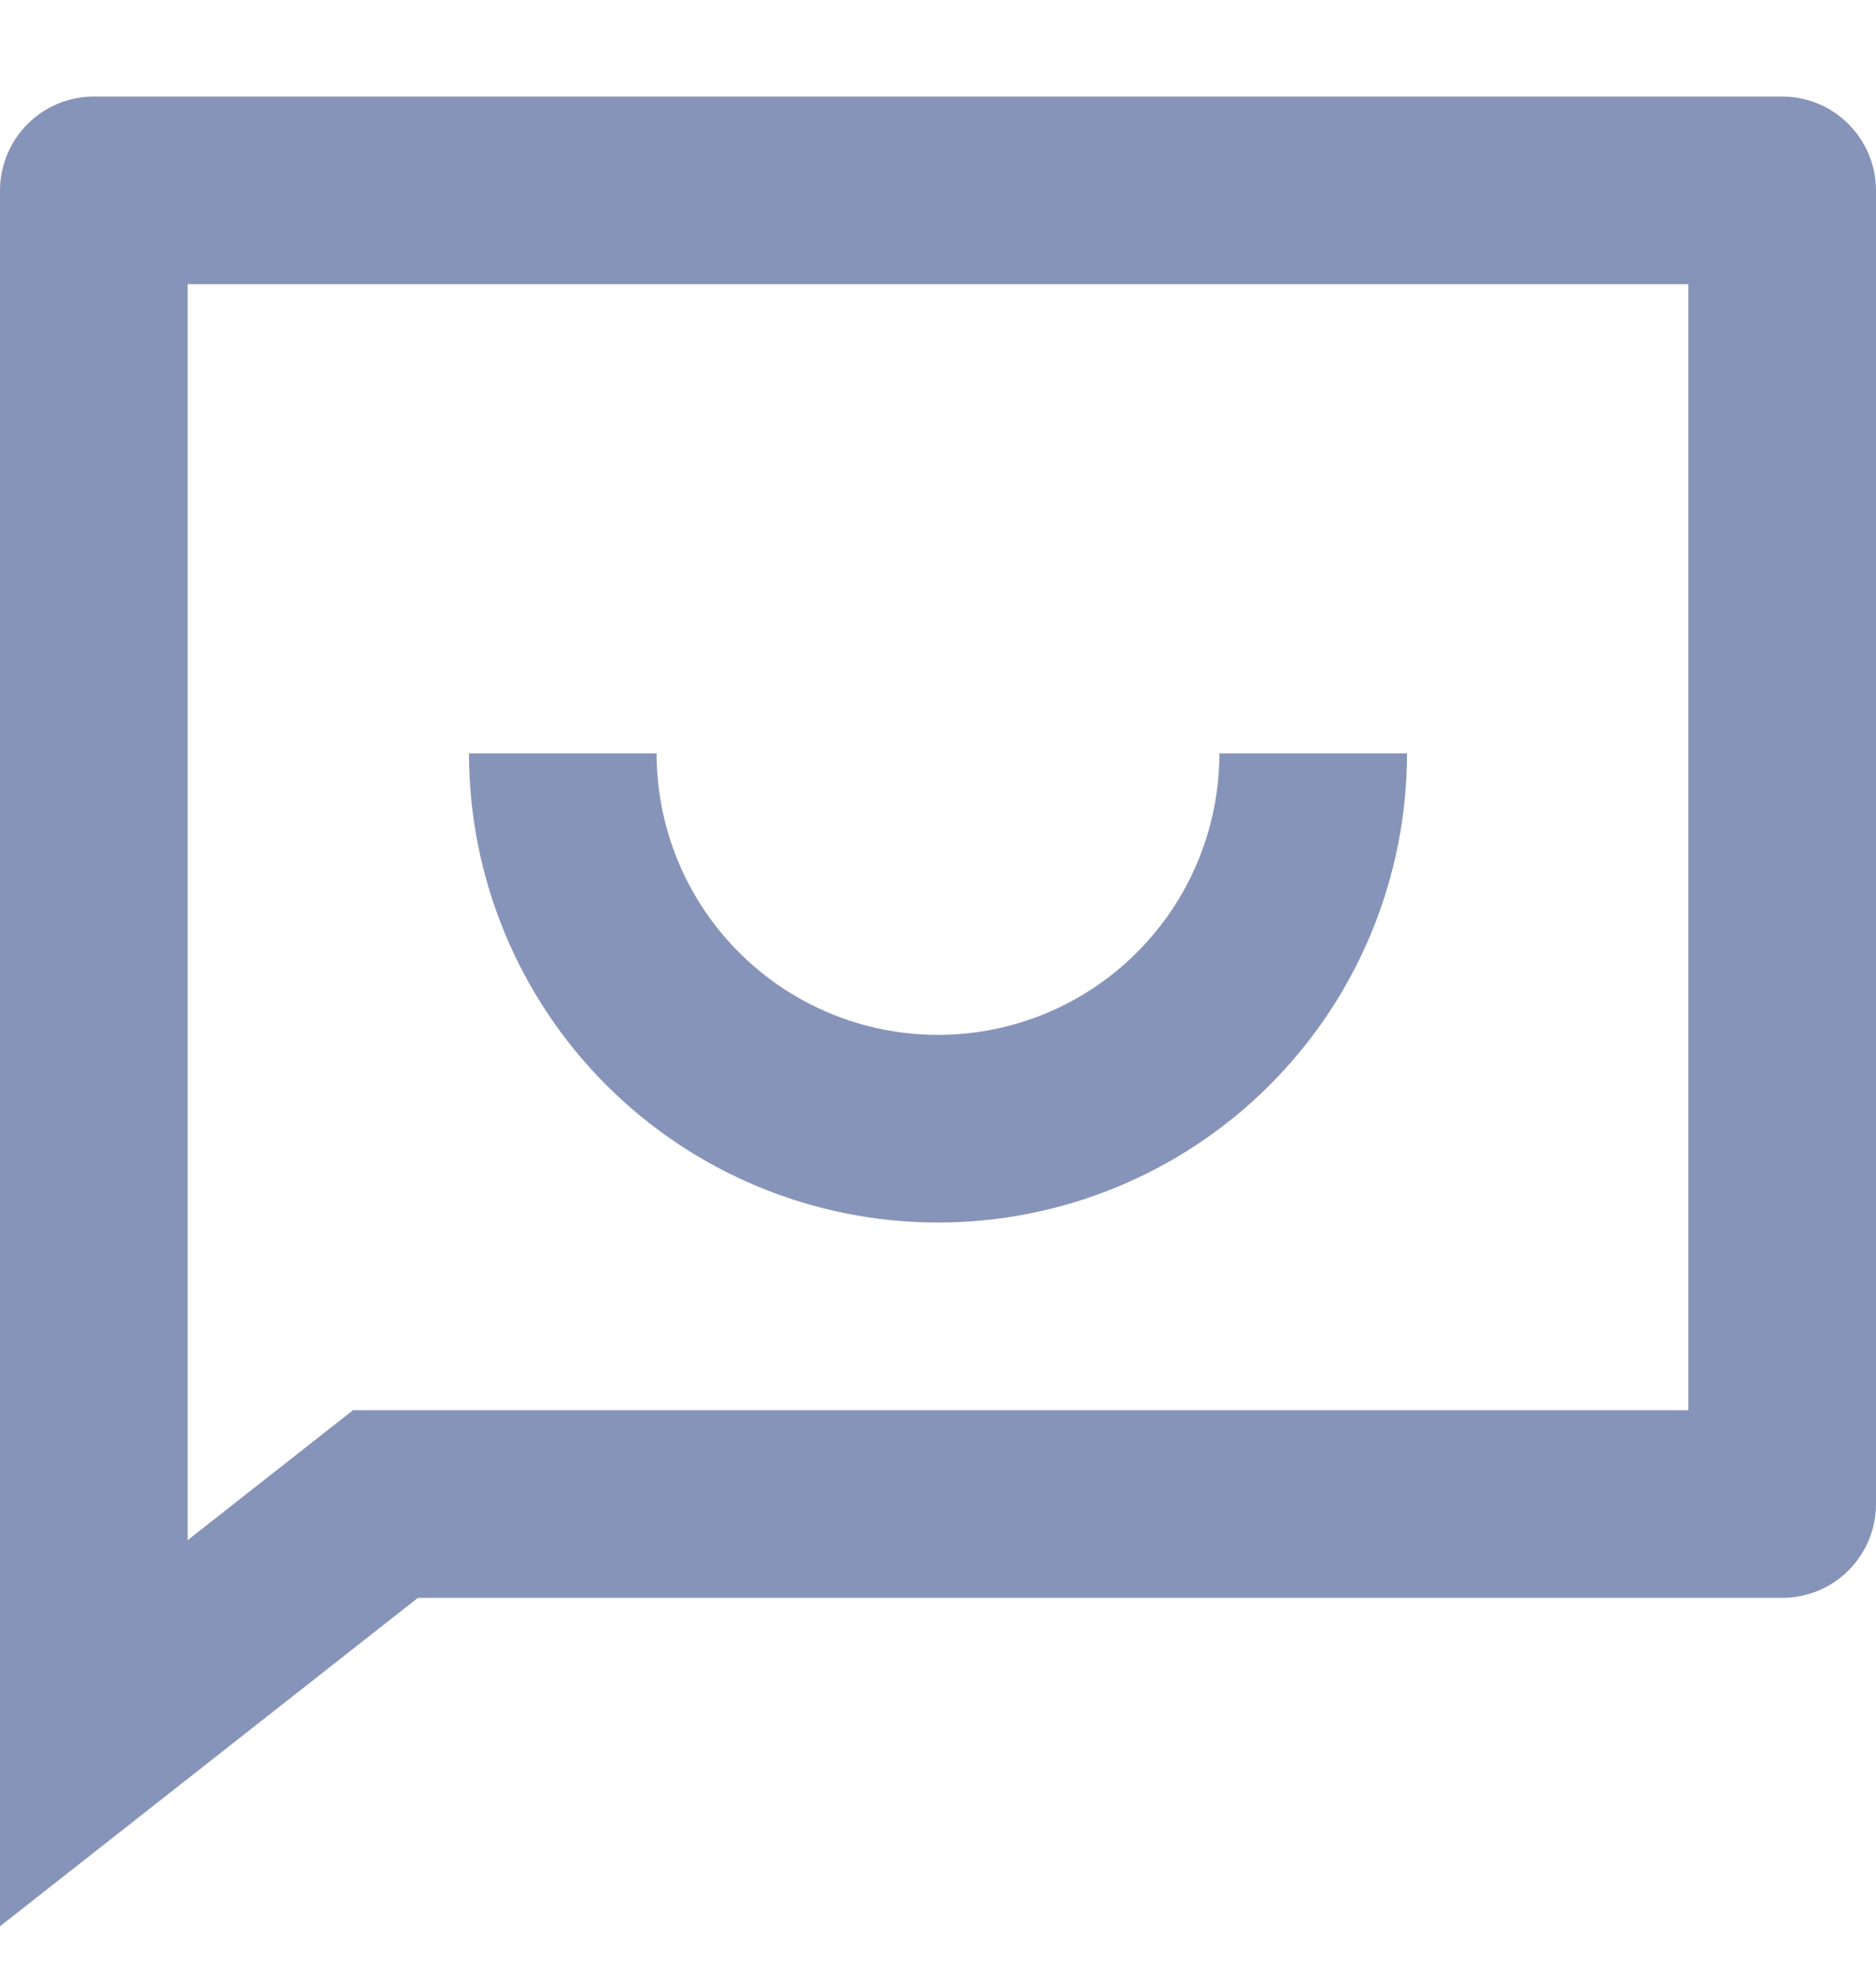 <svg width="18" height="19" viewBox="0 0 18 19" fill="none" xmlns="http://www.w3.org/2000/svg">
<path opacity="0.5" d="M4.01 15.326L0 18.476V1.826C0 1.588 0.095 1.359 0.264 1.19C0.432 1.021 0.661 0.926 0.9 0.926H17.1C17.339 0.926 17.568 1.021 17.736 1.19C17.905 1.359 18 1.588 18 1.826V14.426C18 14.665 17.905 14.894 17.736 15.063C17.568 15.231 17.339 15.326 17.1 15.326H4.01ZM3.387 13.526H16.2V2.726H1.8V14.773L3.387 13.526ZM4.5 7.226H6.3C6.3 7.942 6.584 8.629 7.091 9.135C7.597 9.642 8.284 9.926 9 9.926C9.716 9.926 10.403 9.642 10.909 9.135C11.415 8.629 11.7 7.942 11.7 7.226H13.5C13.5 8.42 13.026 9.564 12.182 10.408C11.338 11.252 10.194 11.726 9 11.726C7.807 11.726 6.662 11.252 5.818 10.408C4.974 9.564 4.5 8.42 4.5 7.226Z" fill="#112B75"/>
</svg>
